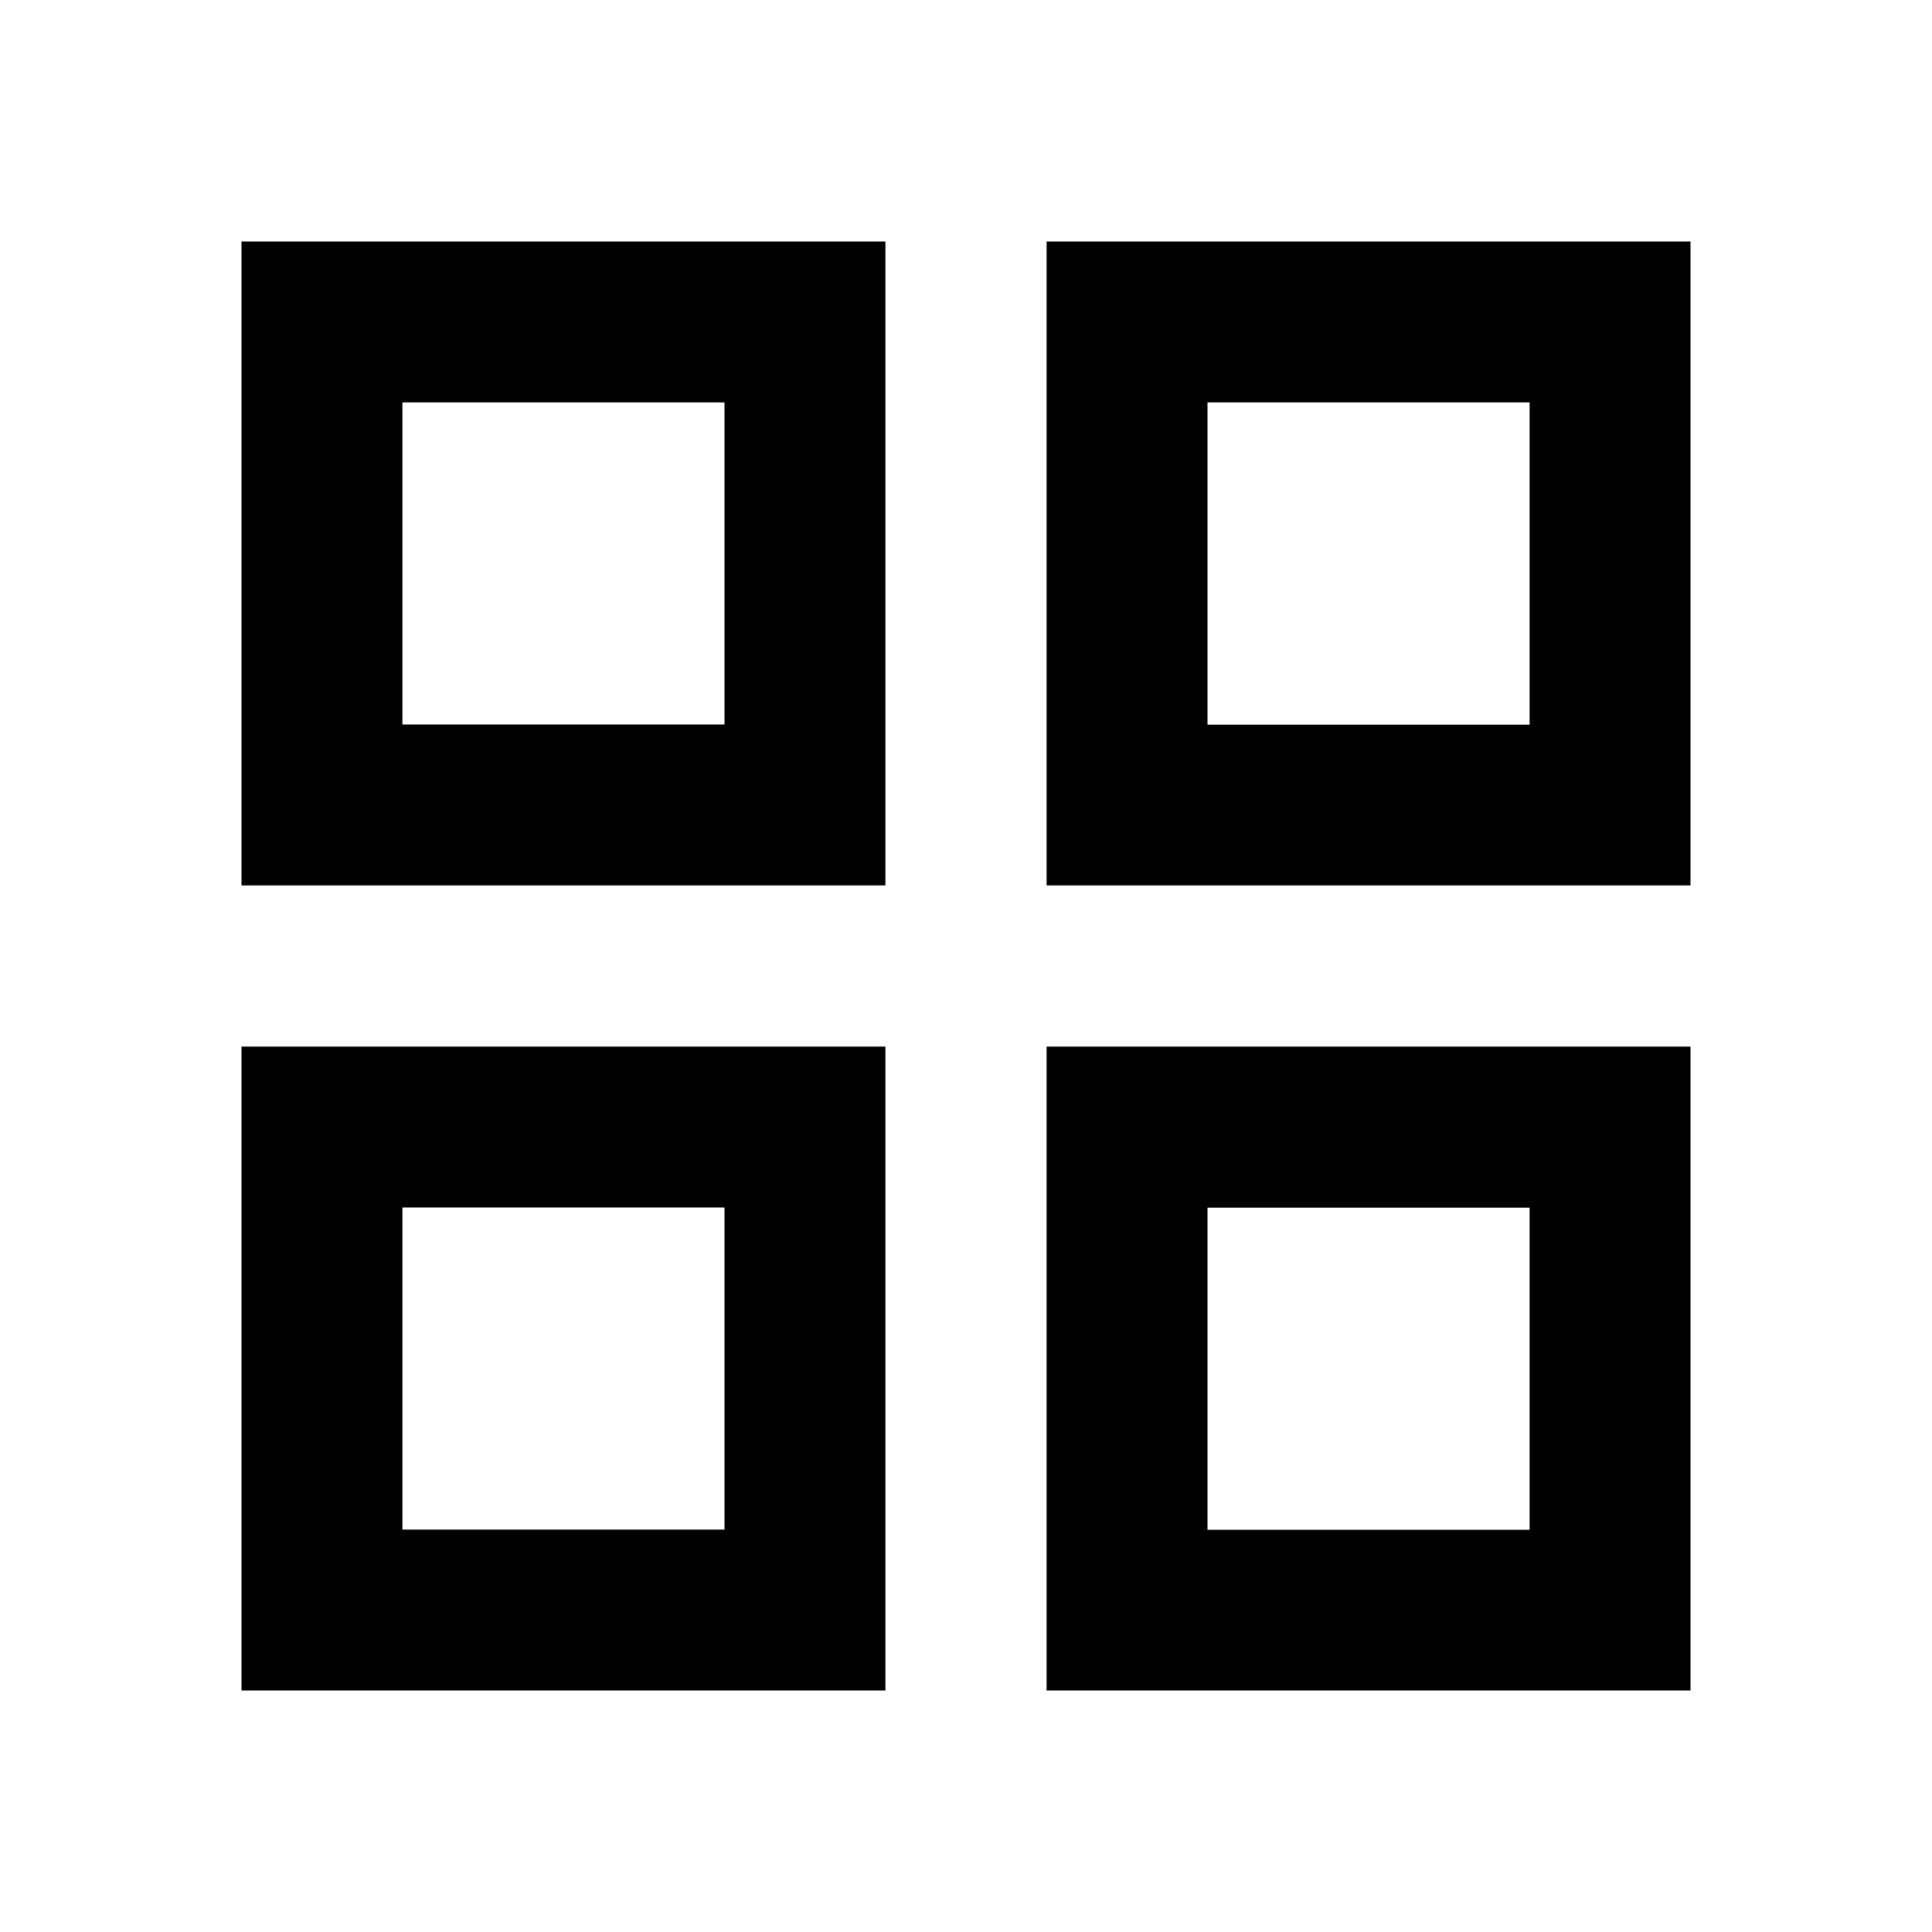 <svg xmlns="http://www.w3.org/2000/svg" viewBox="0 0 1024 1024" version="1.1"><path d="M128 128h341.3v341.3H128V128z m0 426.7h341.3v341.3H128v-341.3zM554.7 128h341.3v341.3h-341.3V128z m0 426.7h341.3v341.3h-341.3v-341.3z m85.3-341.3v170.7h170.7V213.3h-170.7z m0 426.7v170.7h170.7v-170.7h-170.7zM213.3 213.3v170.7h170.7V213.3H213.3z m0 426.7v170.7h170.7v-170.7H213.3z" p-id="12062"></path></svg>